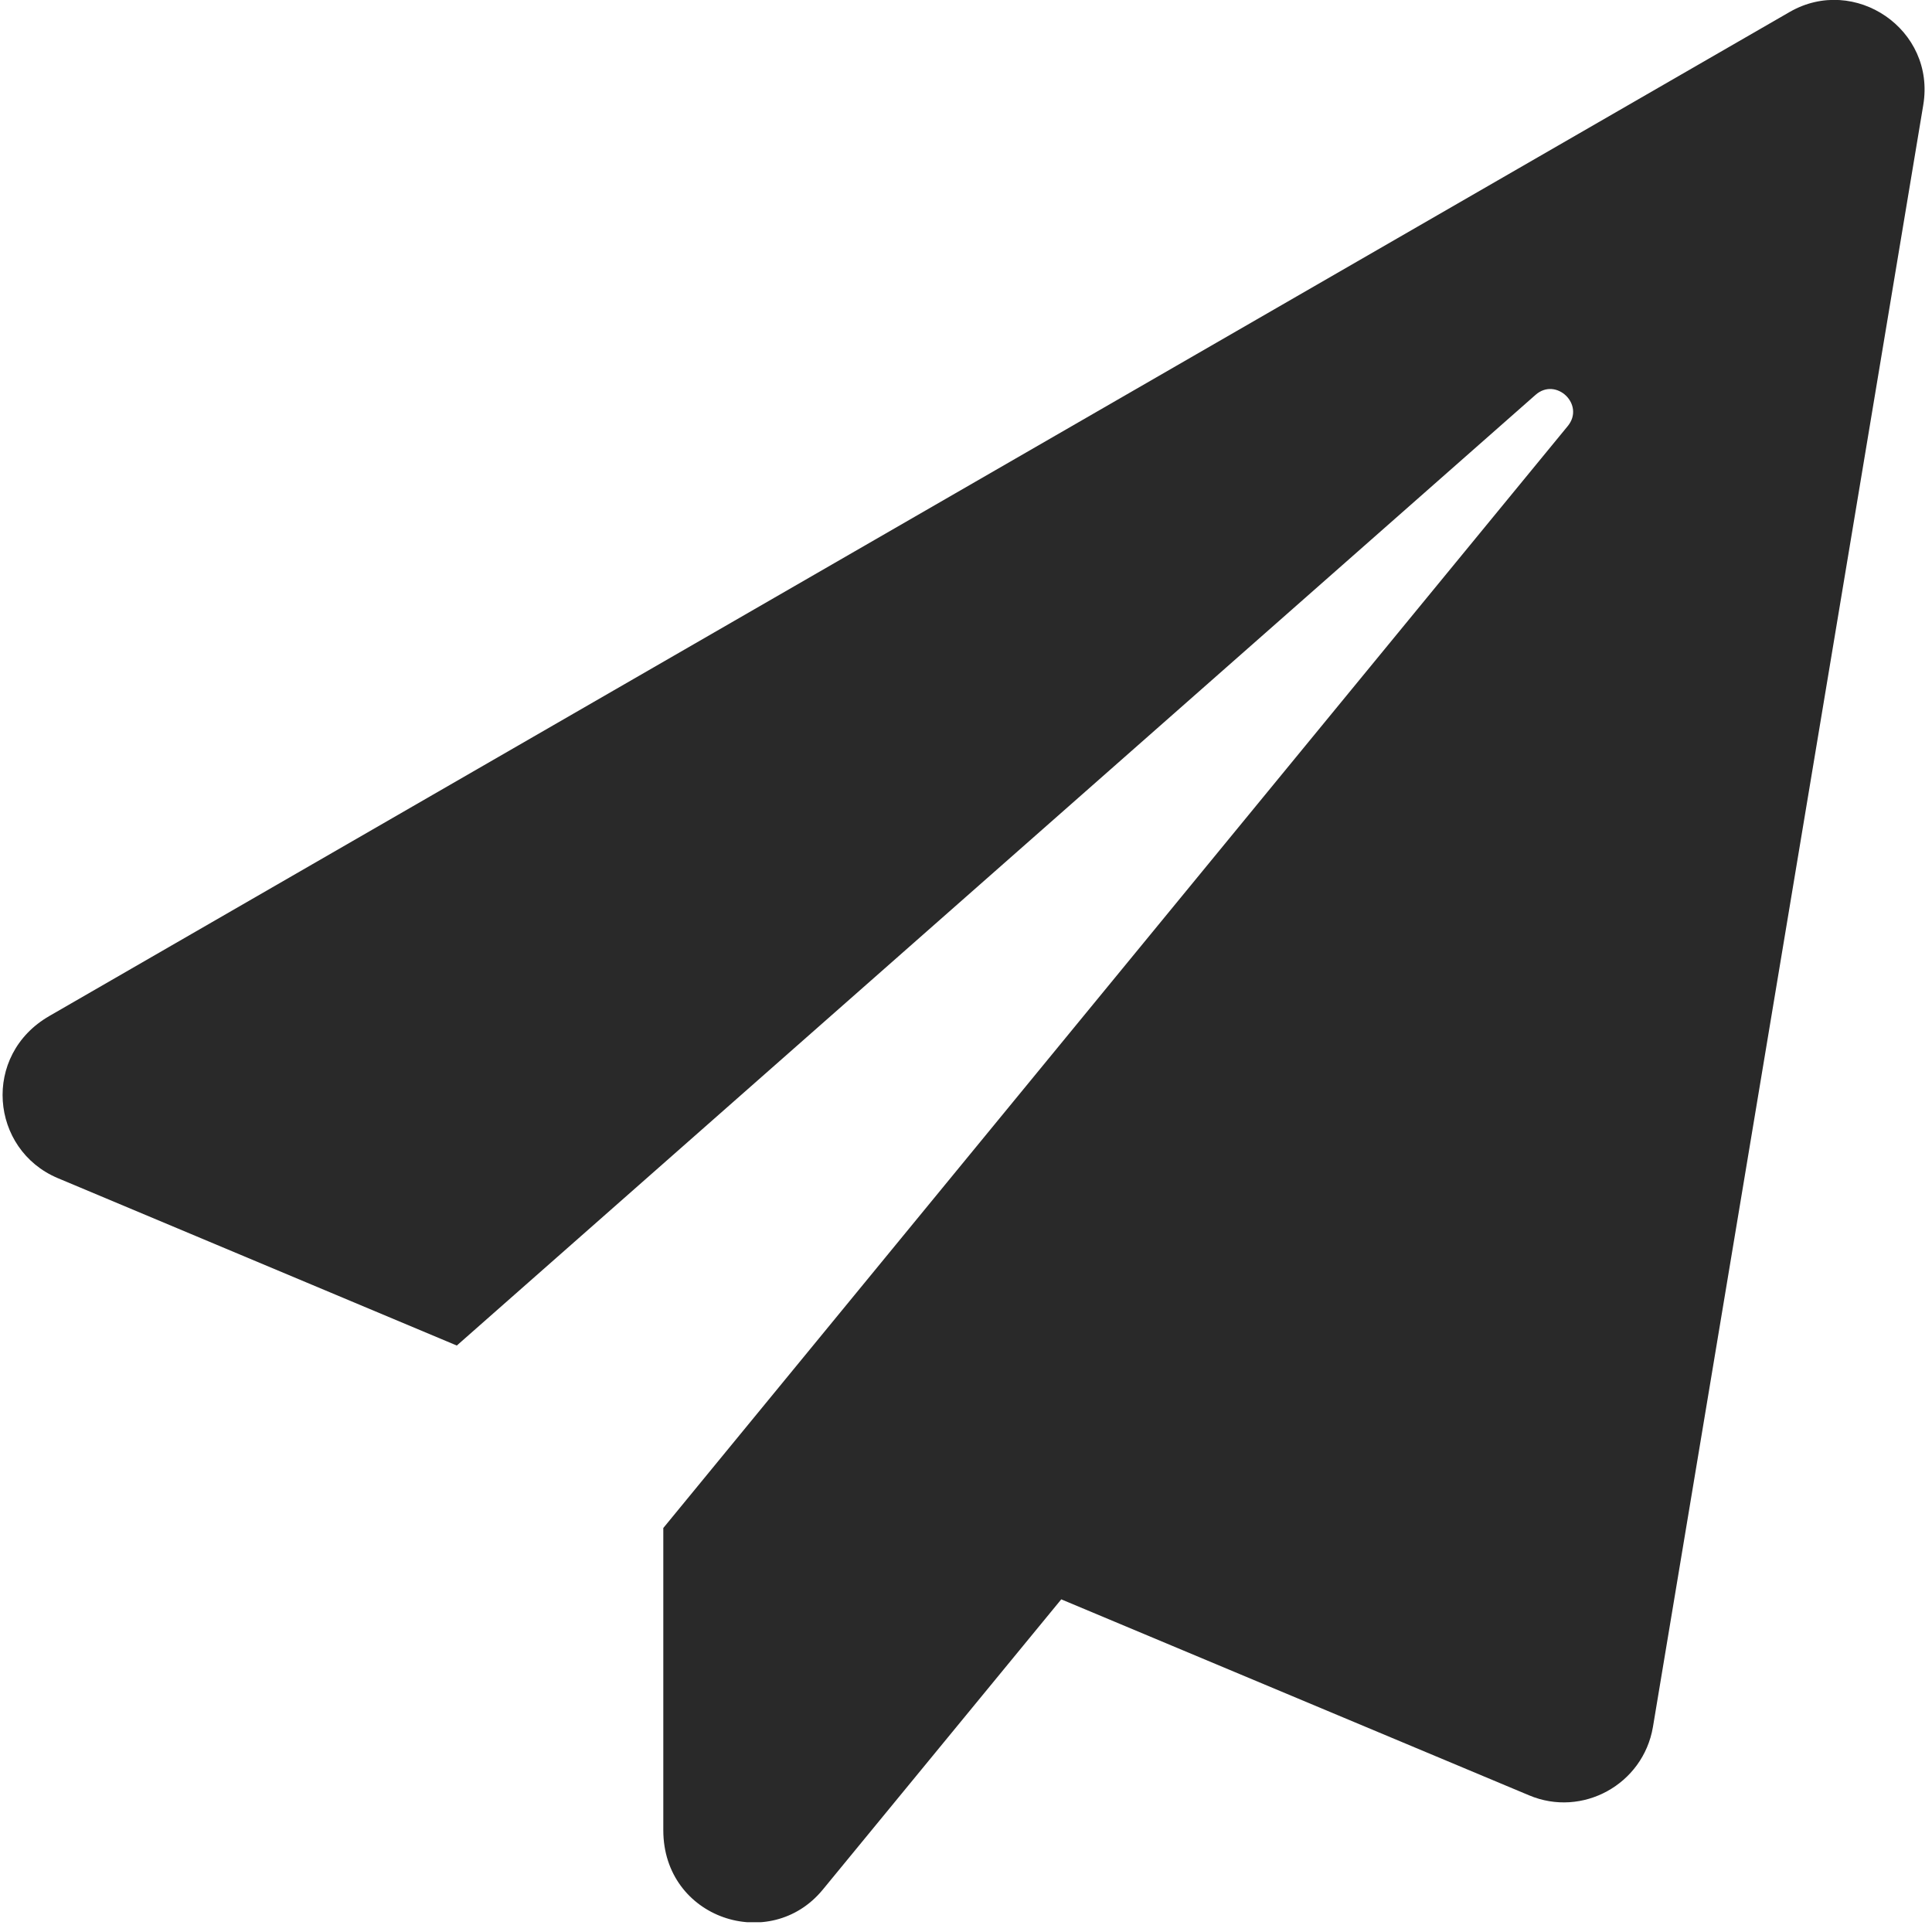 <?xml version="1.0" encoding="UTF-8"?> <svg xmlns="http://www.w3.org/2000/svg" width="169" height="169" viewBox="0 0 169 169" fill="none"><g clip-path="url(#clip0_11008_22)"><path d="M156.543 1.051L4.328 88.867C-1.616 92.282 -0.861 100.558 5.05 103.054L39.959 117.7L134.31 34.549C136.116 32.939 138.678 35.402 137.134 37.274L58.022 133.661V160.097C58.022 167.848 67.381 170.902 71.979 165.286L92.833 139.901L133.752 157.043C138.415 159.014 143.735 156.091 144.589 151.066L168.234 9.196C169.351 2.562 162.224 -2.233 156.543 1.051Z" fill="#292929"></path></g><defs><clipPath id="clip0_11008_22"><rect width="168.143" height="168.143" fill="white" transform="translate(0.223)"></rect></clipPath></defs></svg> 